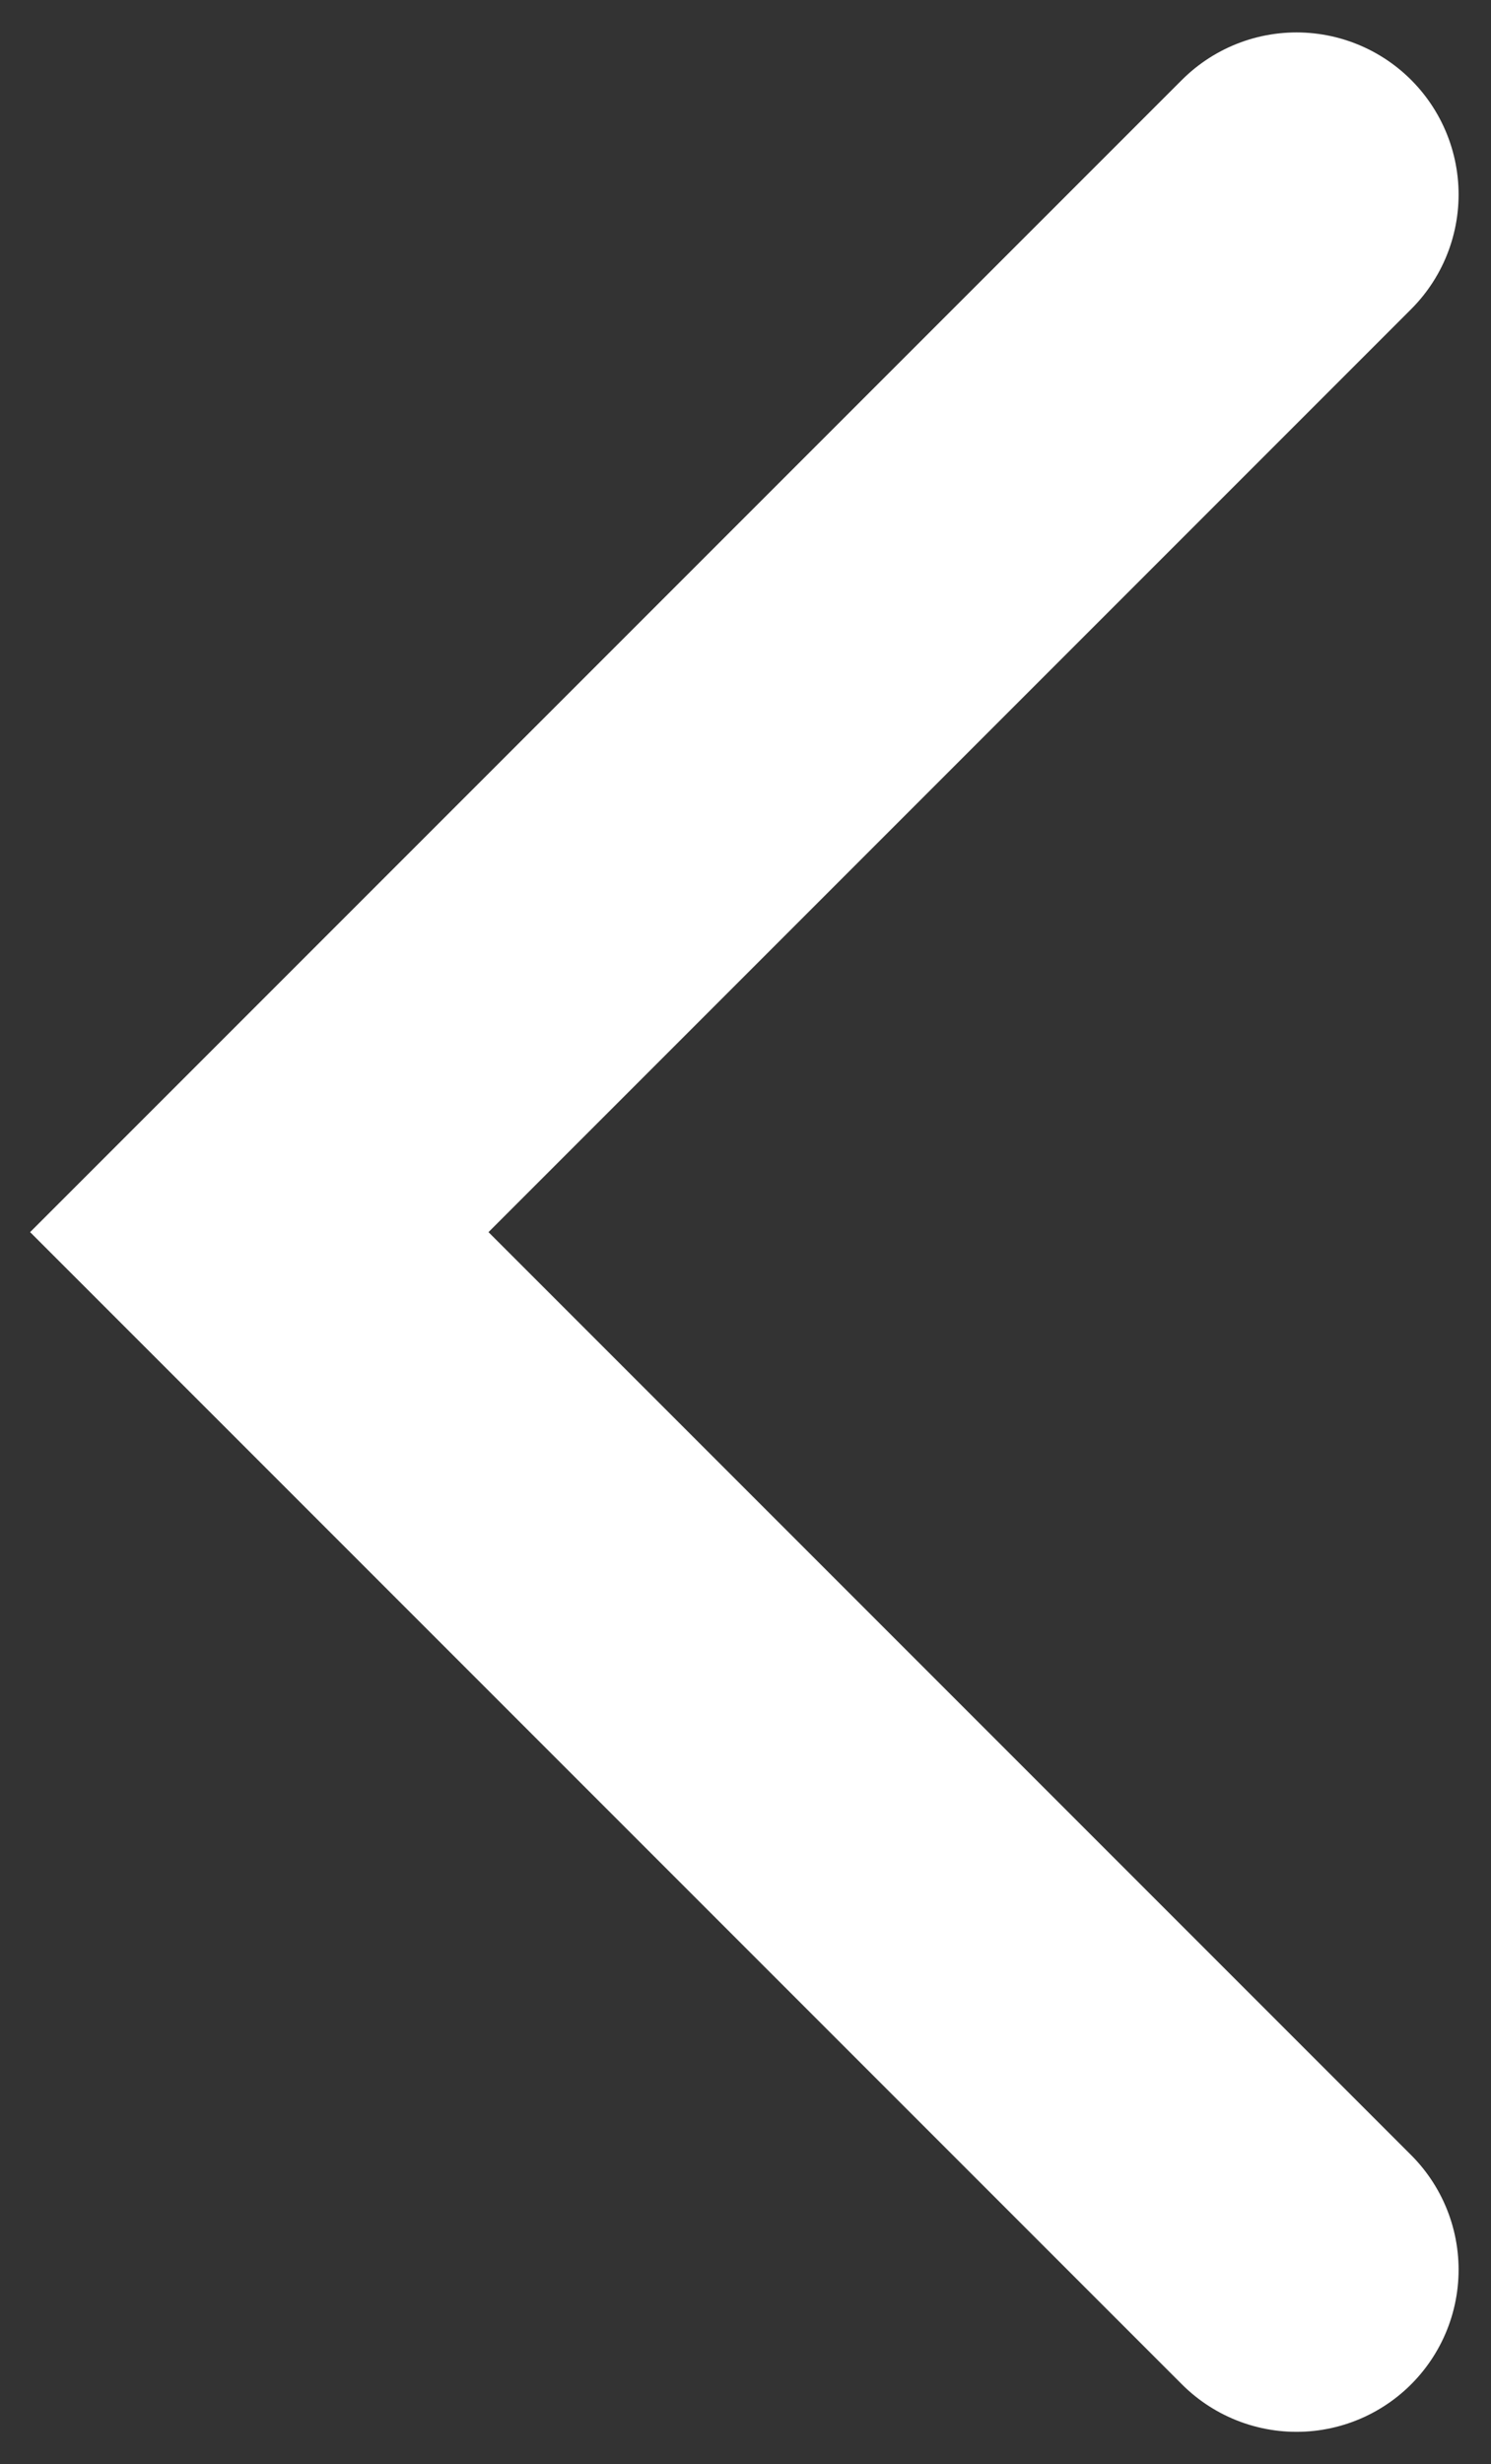 <?xml version="1.0" encoding="UTF-8"?>
<svg width="23px" height="38px" viewBox="0 0 23 38" version="1.1" xmlns="http://www.w3.org/2000/svg" xmlns:xlink="http://www.w3.org/1999/xlink">
    <rect x="0" y="0" width="23" height="38" fill="#333333" stroke="none"/>
    <title>Path 5 Copy</title>
    <g id="Page-1" stroke="none" stroke-width="1" fill="none" fill-rule="evenodd" stroke-linecap="round">
        <g id="Lightbox" transform="translate(-216, -1123)" stroke="#FFFFFF" stroke-width="5">
            <polyline id="Path-5-Copy" transform="translate(228, 1142) rotate(-270) translate(-228, -1142) " points="212 1134 228 1150 244 1134"></polyline>
        </g>
    </g>
</svg>